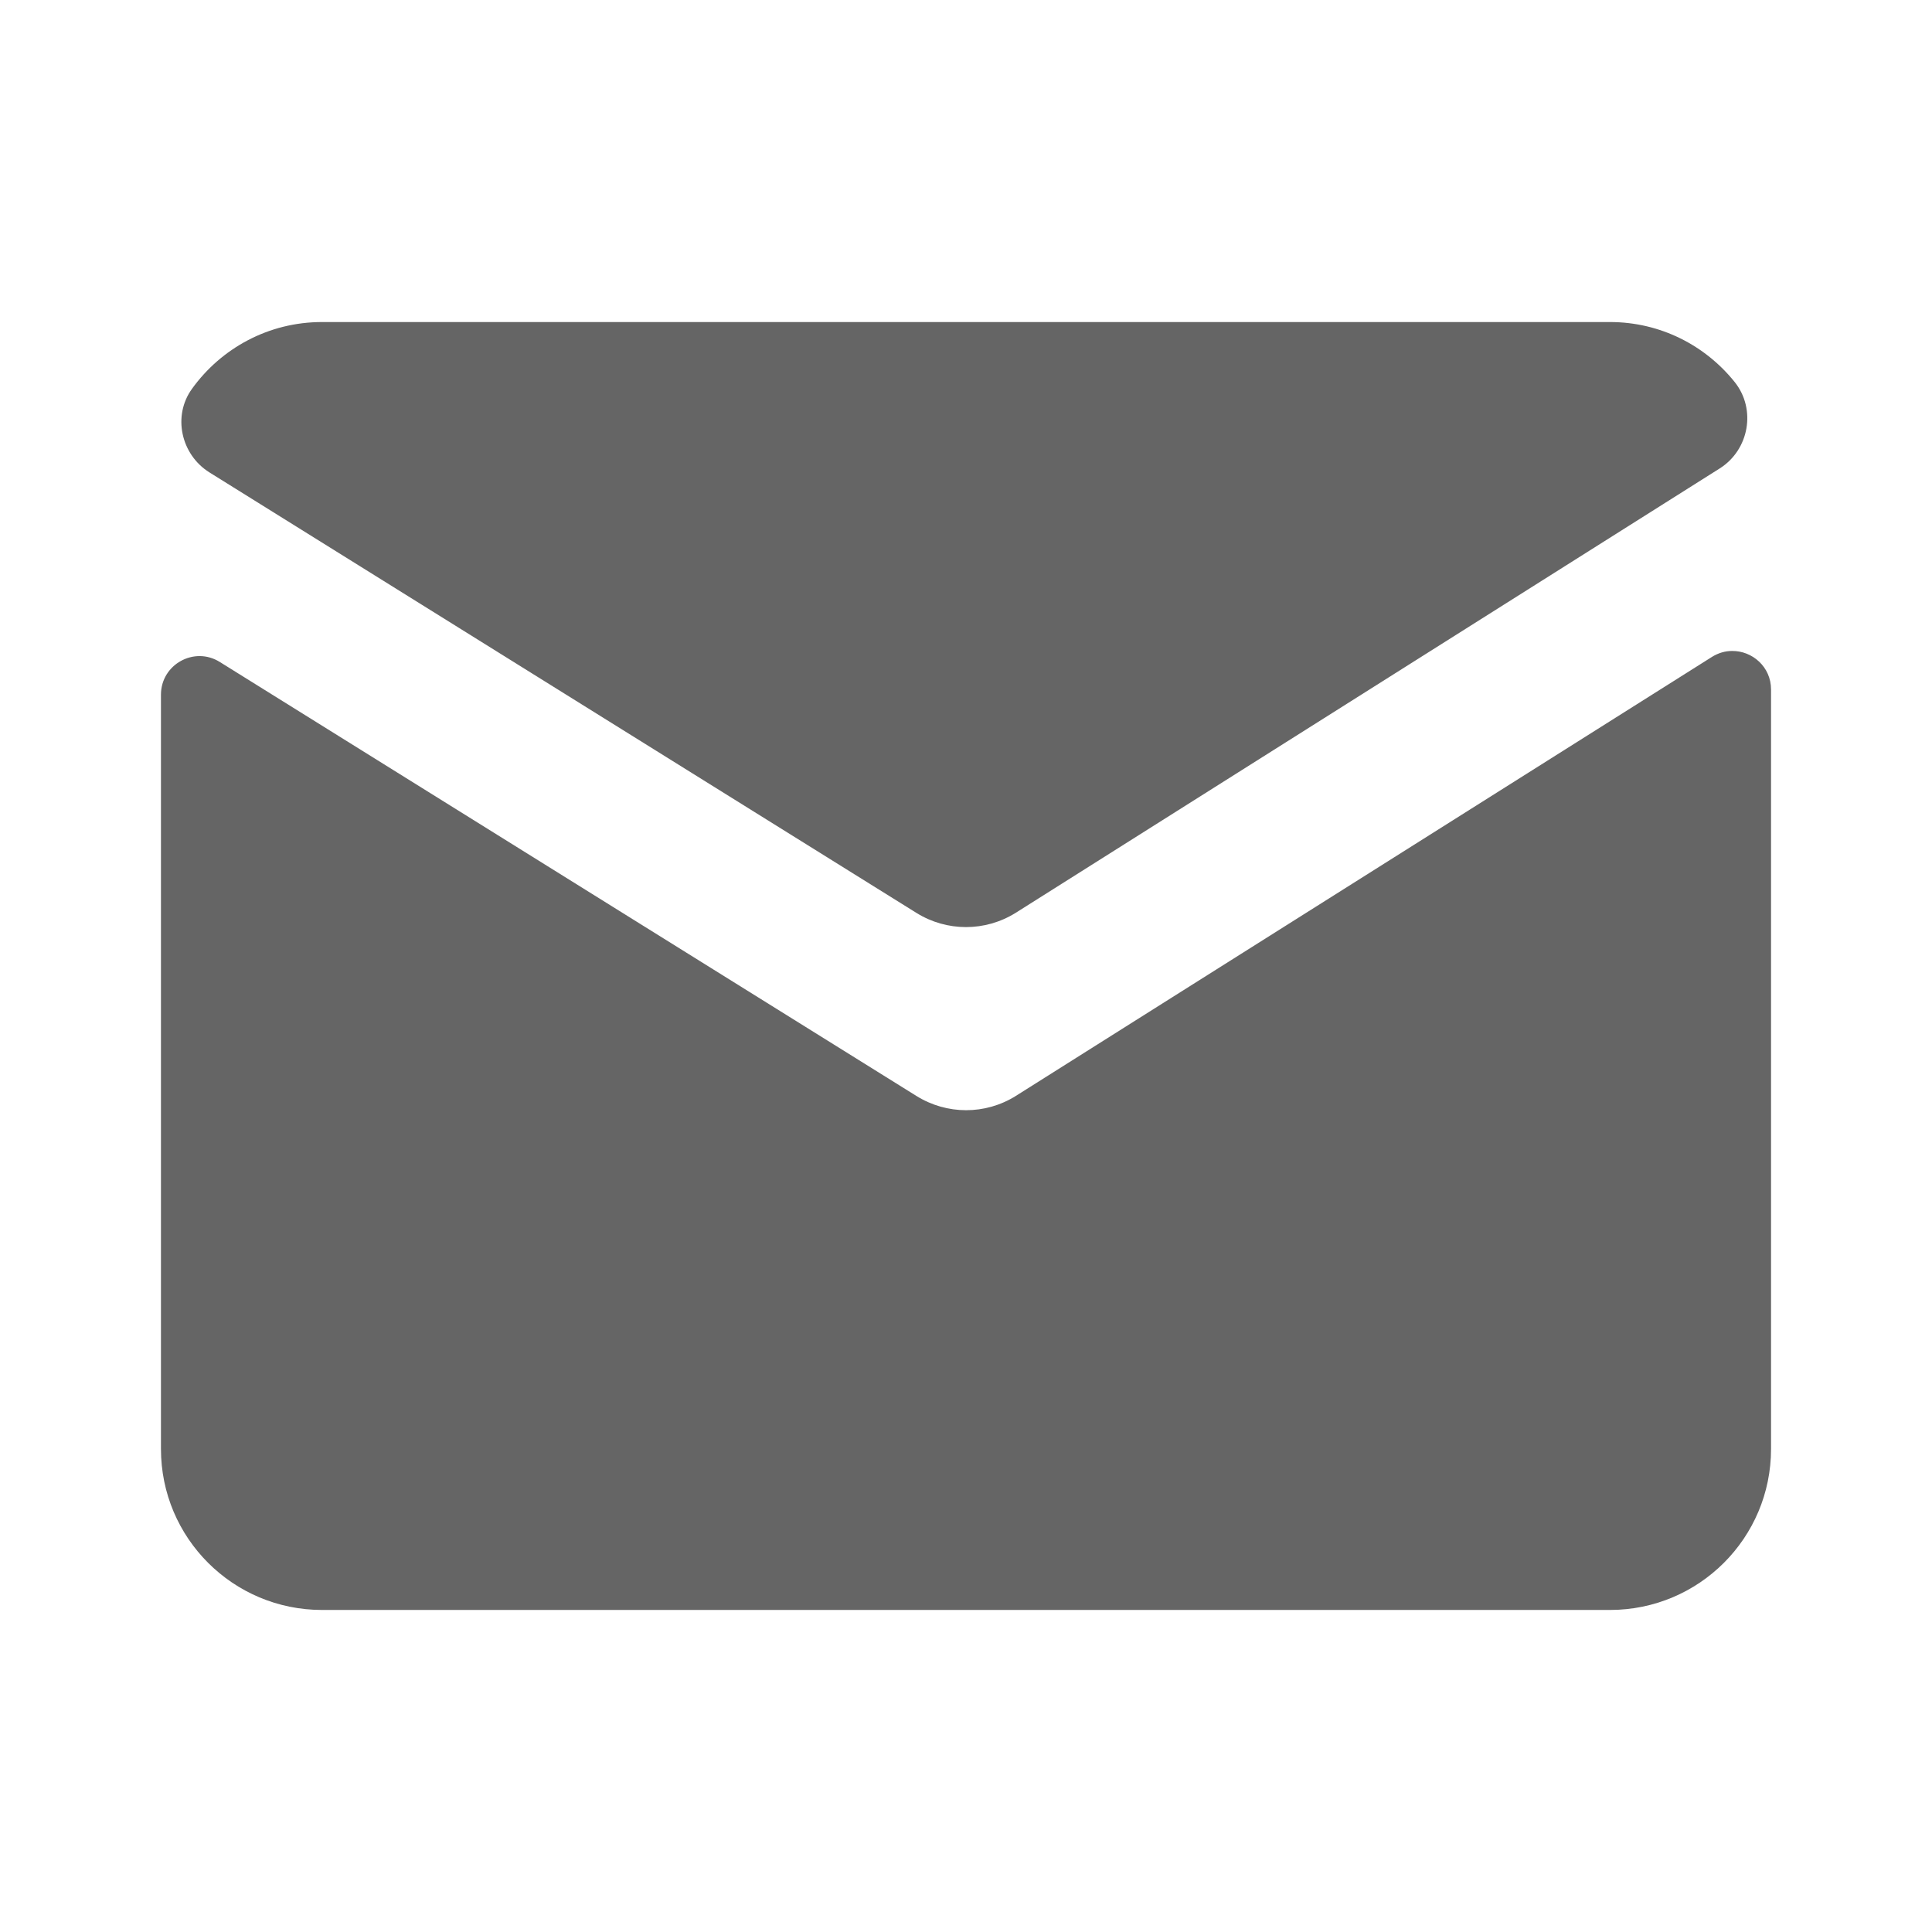 <svg width="16" height="16" viewBox="0 0 16 16" fill="none" xmlns="http://www.w3.org/2000/svg">
<path d="M2.667 2.667C2.223 2.667 1.831 2.885 1.59 3.22C1.427 3.445 1.499 3.765 1.734 3.912L7.589 7.56C7.841 7.717 8.159 7.717 8.411 7.56L14.241 3.88C14.486 3.726 14.546 3.389 14.366 3.164C14.123 2.861 13.751 2.667 13.333 2.667H2.667ZM14.344 5.391C14.288 5.391 14.231 5.407 14.178 5.44L8.411 9.077C8.159 9.234 7.841 9.233 7.589 9.076L1.82 5.482C1.608 5.35 1.333 5.503 1.333 5.753V12C1.333 12.737 1.93 13.333 2.667 13.333H13.333C14.07 13.333 14.667 12.737 14.667 12V5.71C14.667 5.522 14.511 5.389 14.344 5.391Z" fill="#656565"/>
</svg>
